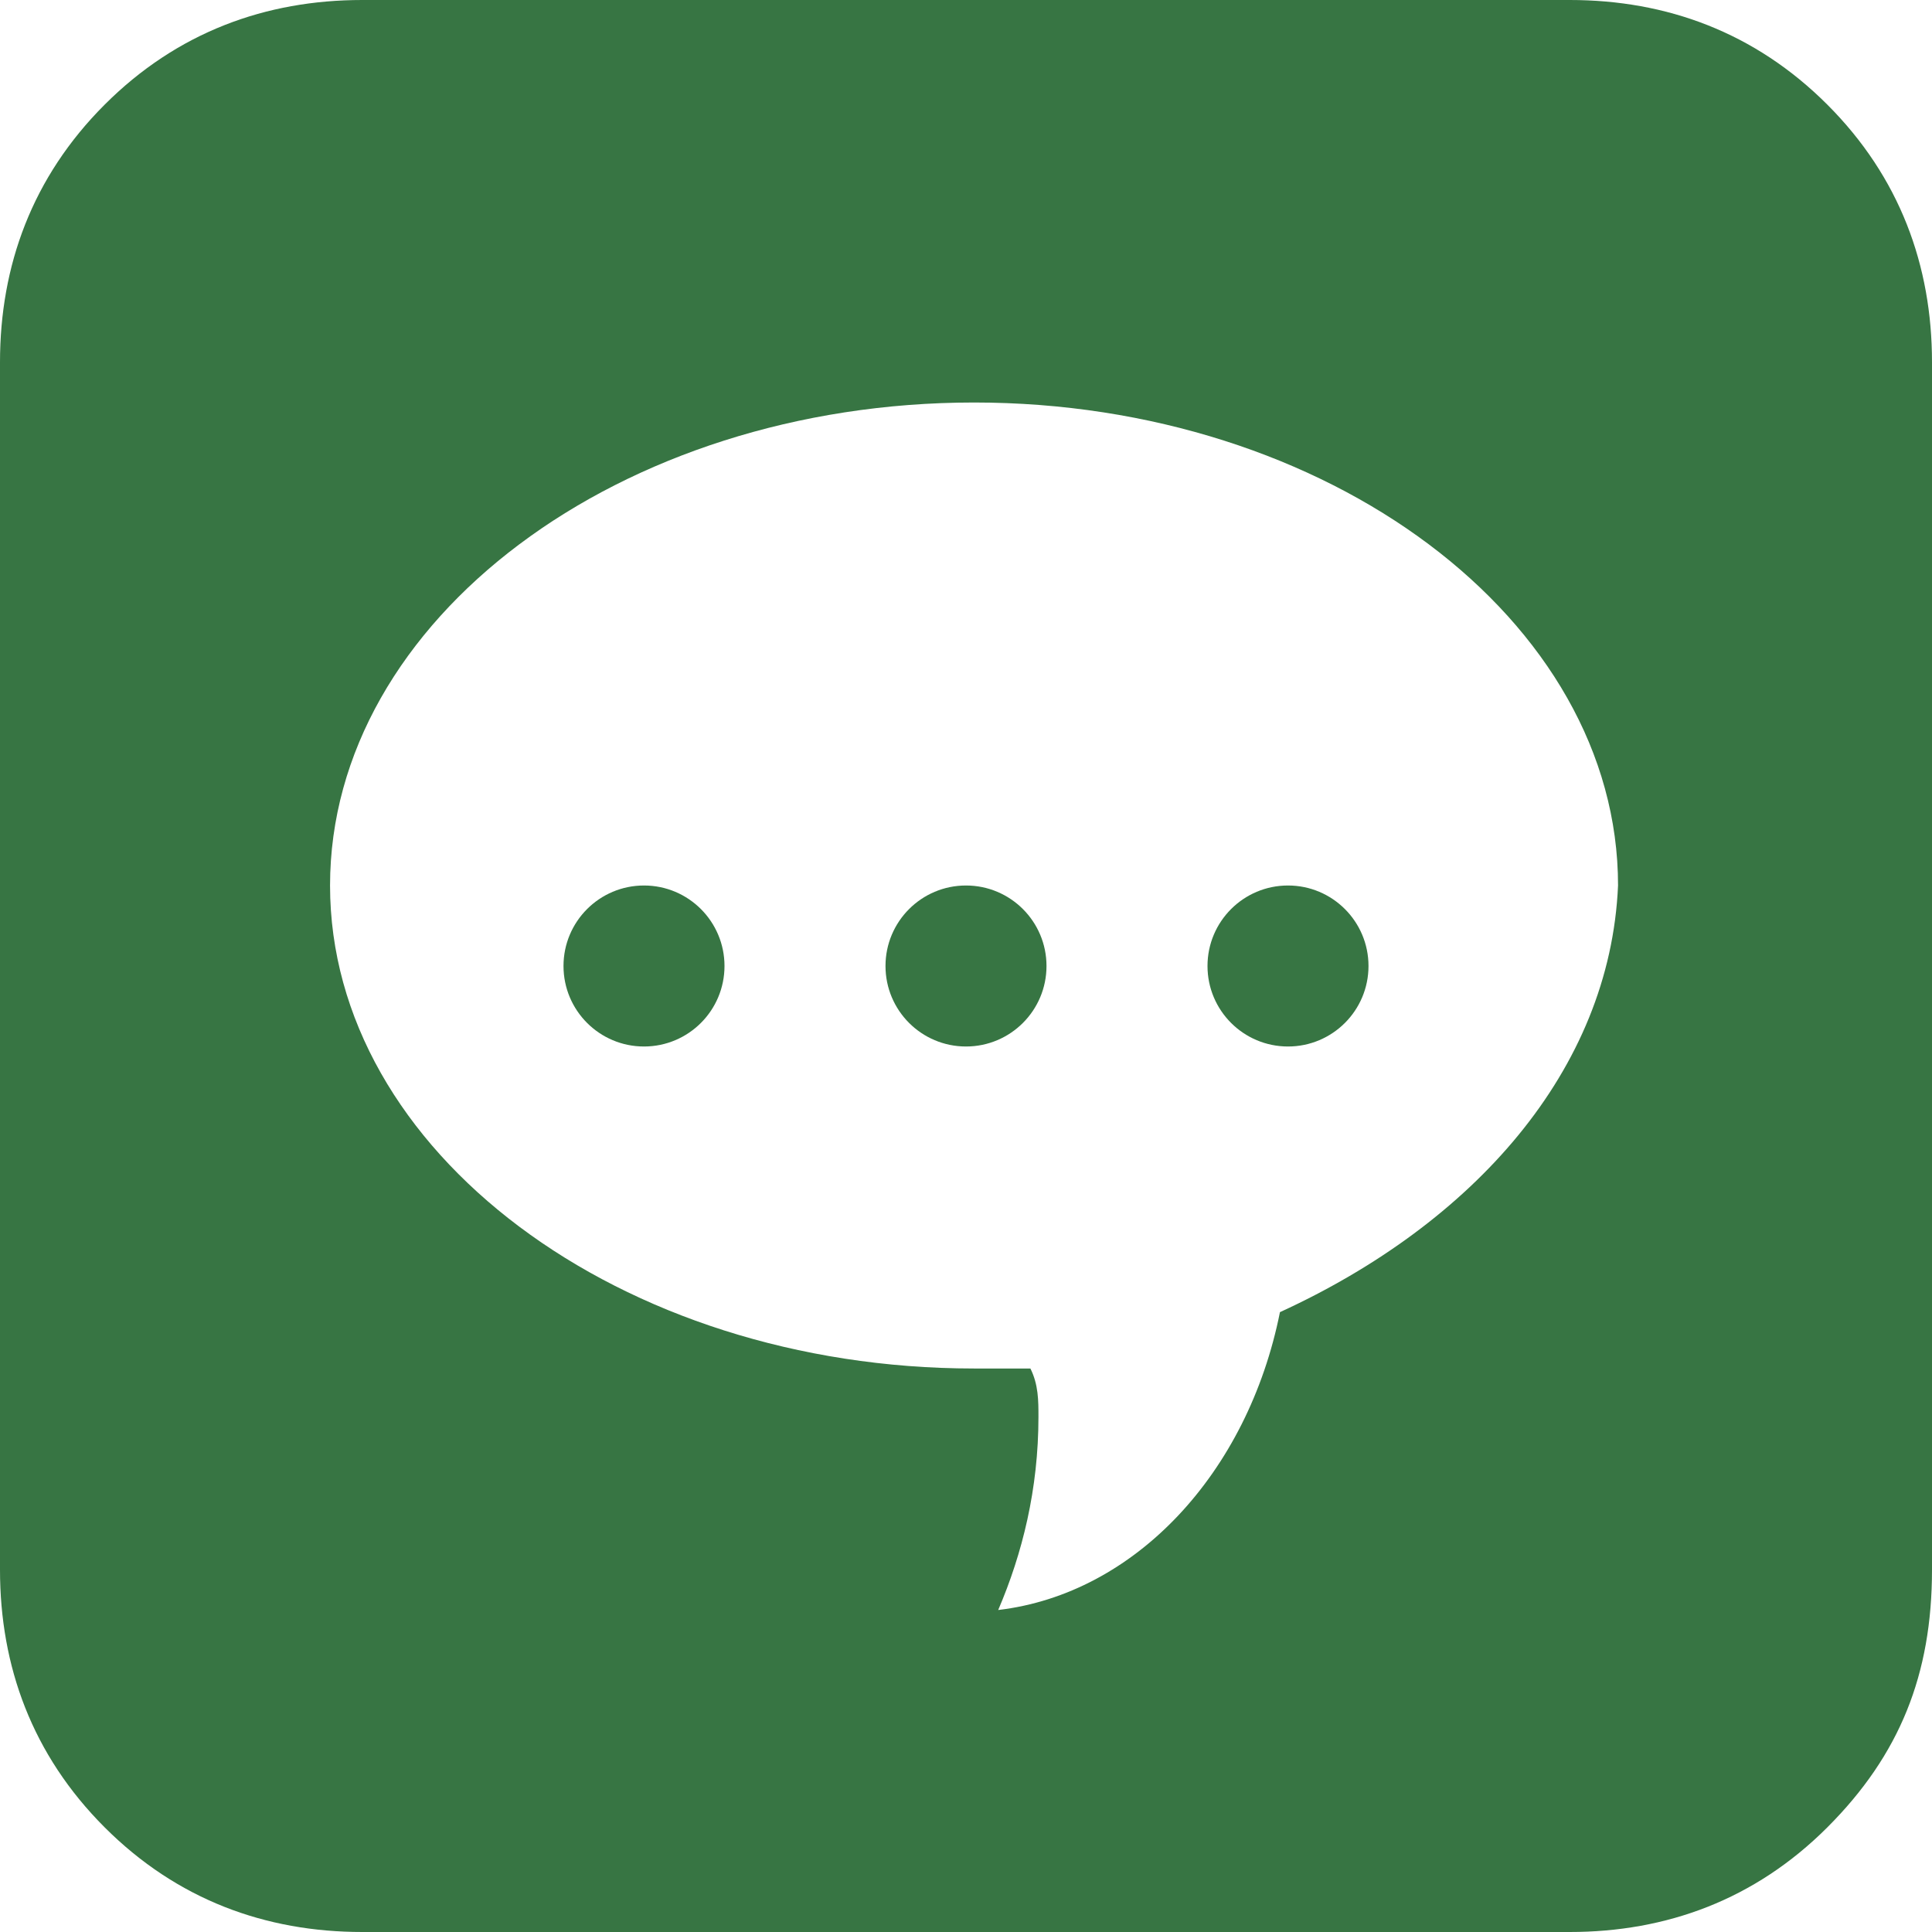 <?xml version="1.0" encoding="utf-8"?>
<!-- Generator: Adobe Illustrator 22.1.0, SVG Export Plug-In . SVG Version: 6.00 Build 0)  -->
<svg version="1.1" id="contact" xmlns="http://www.w3.org/2000/svg" xmlns:xlink="http://www.w3.org/1999/xlink" x="0px" y="0px"
	 viewBox="0 0 24 24" style="enable-background:new 0 0 24 24;" xml:space="preserve">
<style type="text/css">
	.st0{fill:#377543;}
</style>
<g>
	<path class="st0" d="M22.7,1.3C21.8,0.4,20.7,0,19.5,0h-15C3.3,0,2.2,0.4,1.3,1.3C0.4,2.2,0,3.3,0,4.5v15c0,1.2,0.4,2.3,1.3,3.2
		C2.2,23.6,3.3,24,4.5,24h15c1.2,0,2.3-0.4,3.2-1.3c0.9-0.9,1.3-1.9,1.3-3.2v-15C24,3.3,23.6,2.2,22.7,1.3z M15.9,16.3
		c-0.4,2-1.8,3.5-3.5,3.7c0.3-0.7,0.5-1.5,0.5-2.4c0-0.2,0-0.4-0.1-0.6c-0.2,0-0.5,0-0.7,0c-4.4,0-8-2.7-8-6s3.6-6,8-6s8,2.7,8,6
		C20,13.3,18.3,15.2,15.9,16.3z"/>
	<circle class="st0" cx="8" cy="12" r="1"/>
	<circle class="st0" cx="12" cy="12" r="1"/>
	<circle class="st0" cx="16" cy="12" r="1"/>
</g>
</svg>

